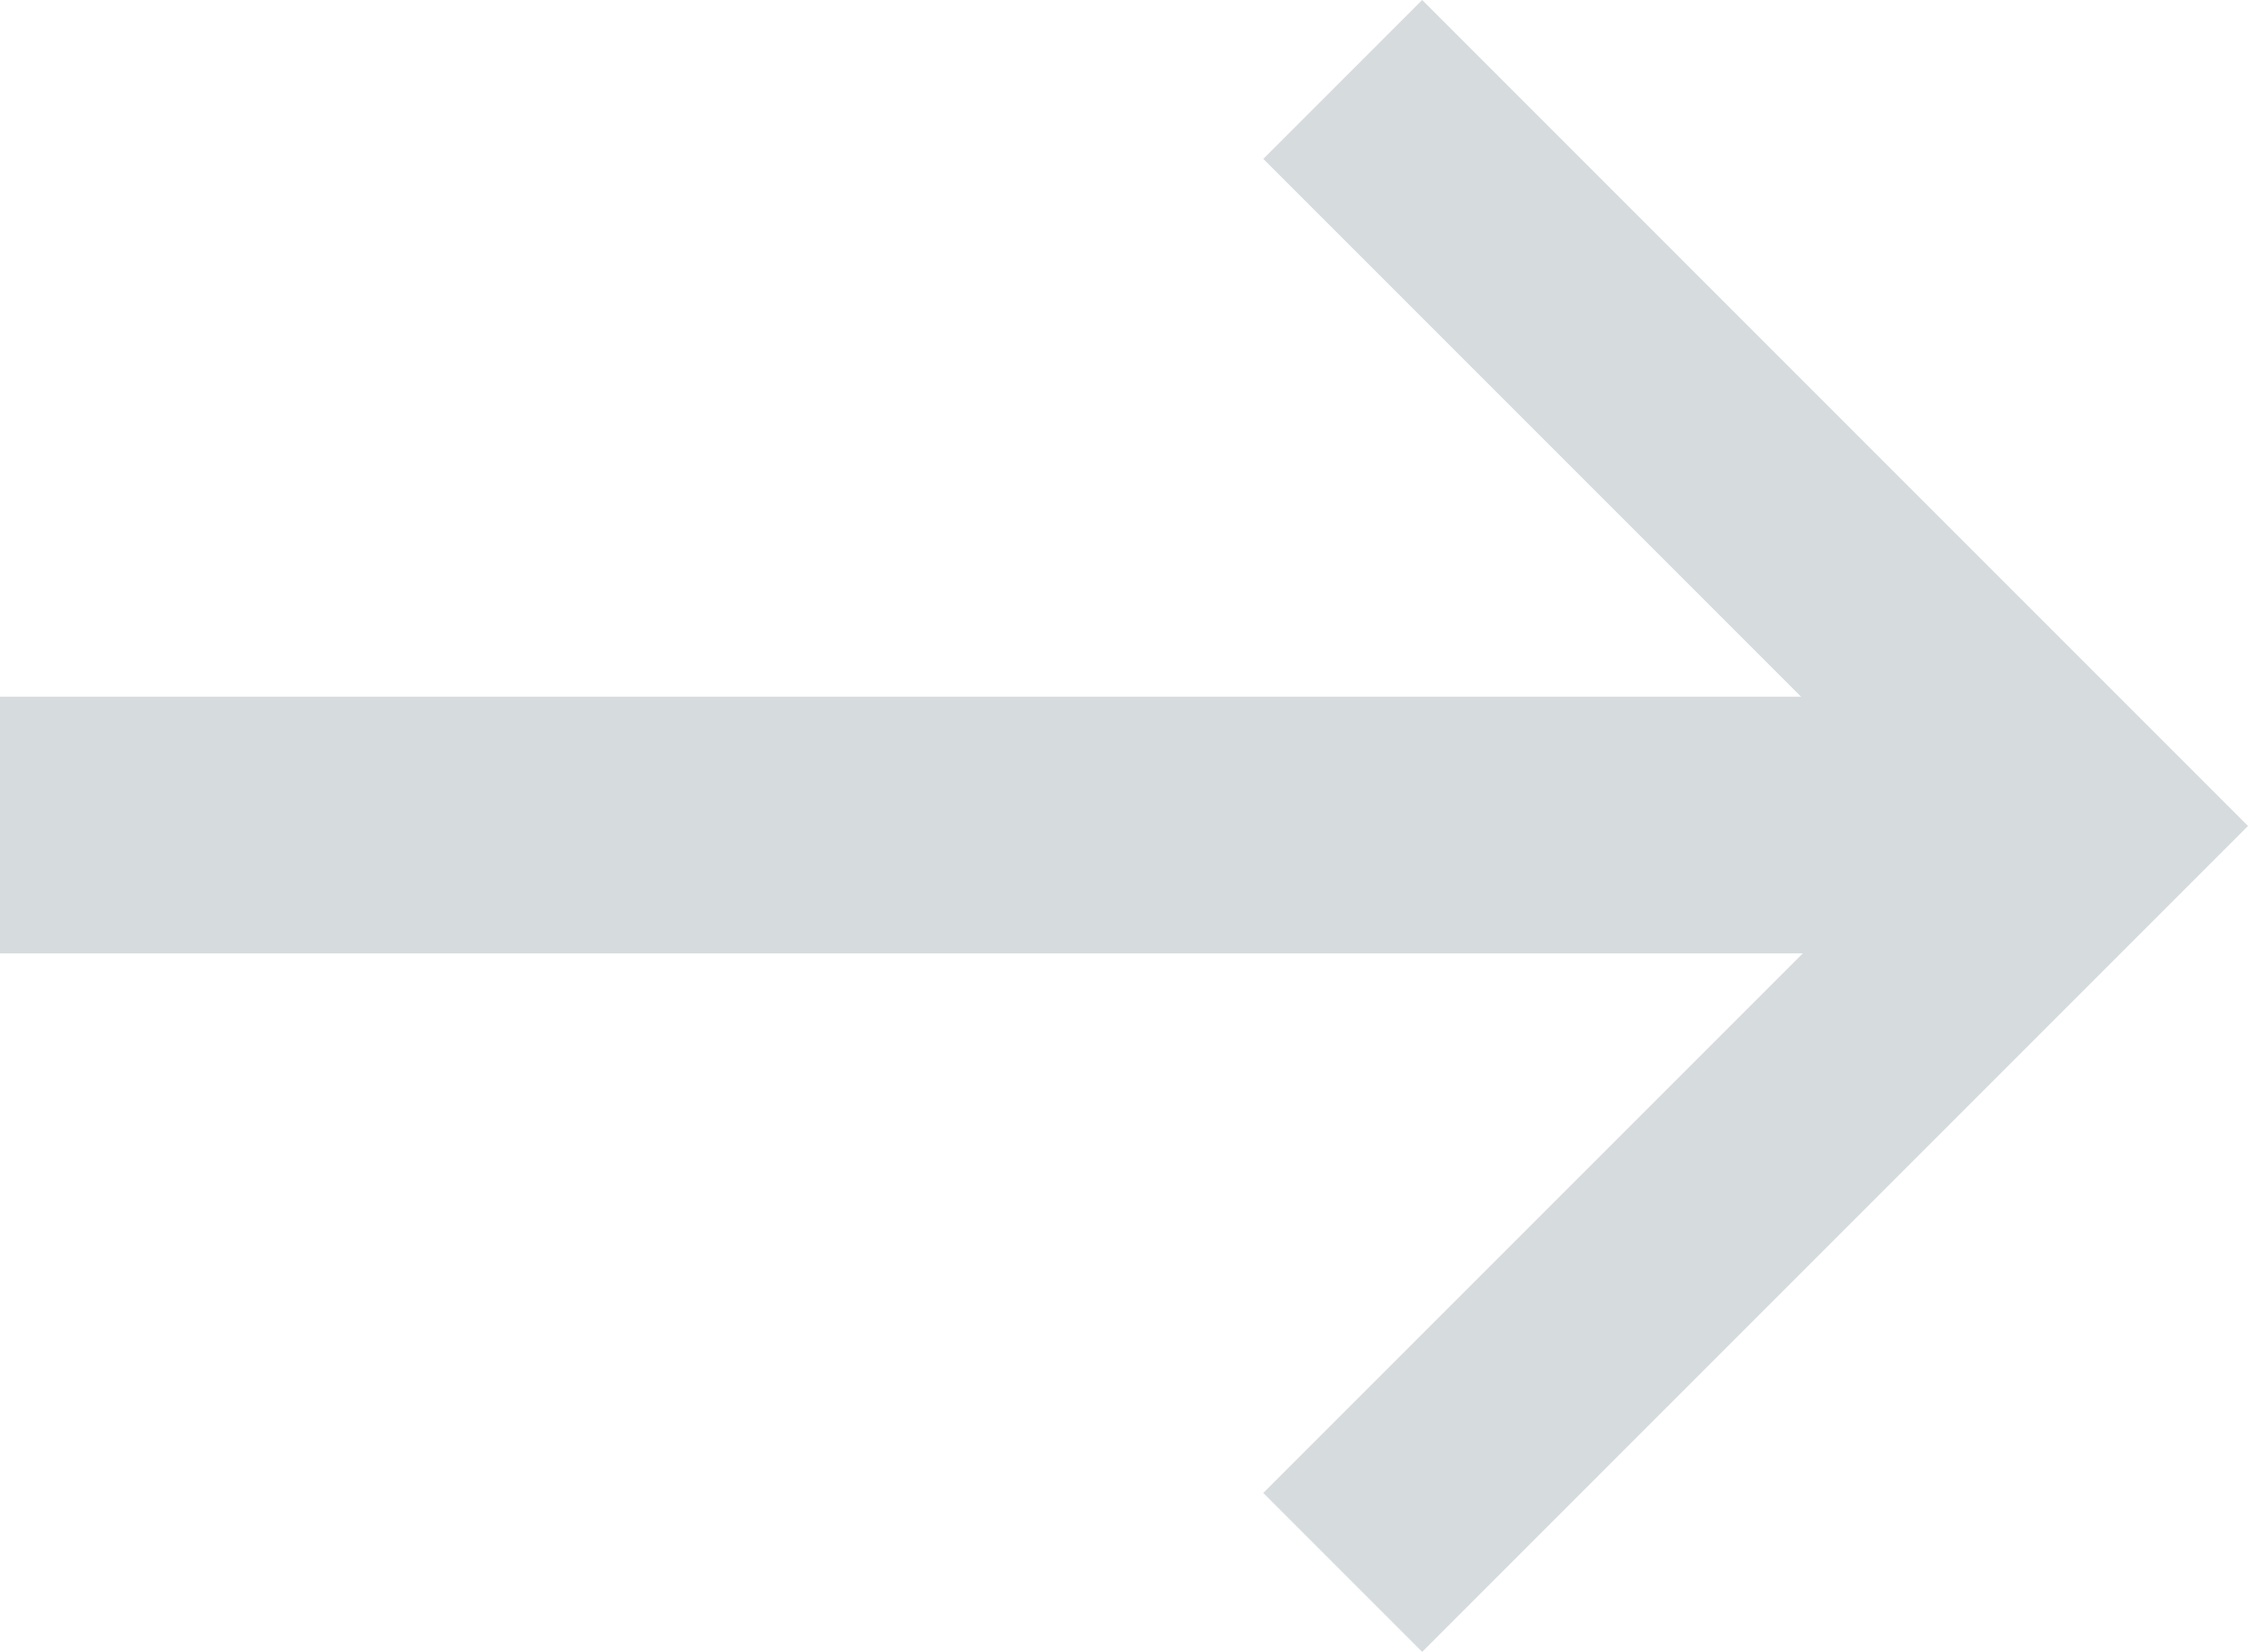 <svg xmlns="http://www.w3.org/2000/svg" viewBox="0 0 293.29 215.49"><defs><clipPath id="a" transform="translate(-6.54 -114.31)"><path fill="none" d="M0 0h307v424H0z"/></clipPath></defs><g clip-path="url(#a)"><path fill="#d6dbde" d="M164.82 20.73l70.16 70.16H0v33.48h235.21l-70.39 70.39 20.73 20.73 107.74-107.74L185.55 0l-20.73 20.73z"/></g></svg>